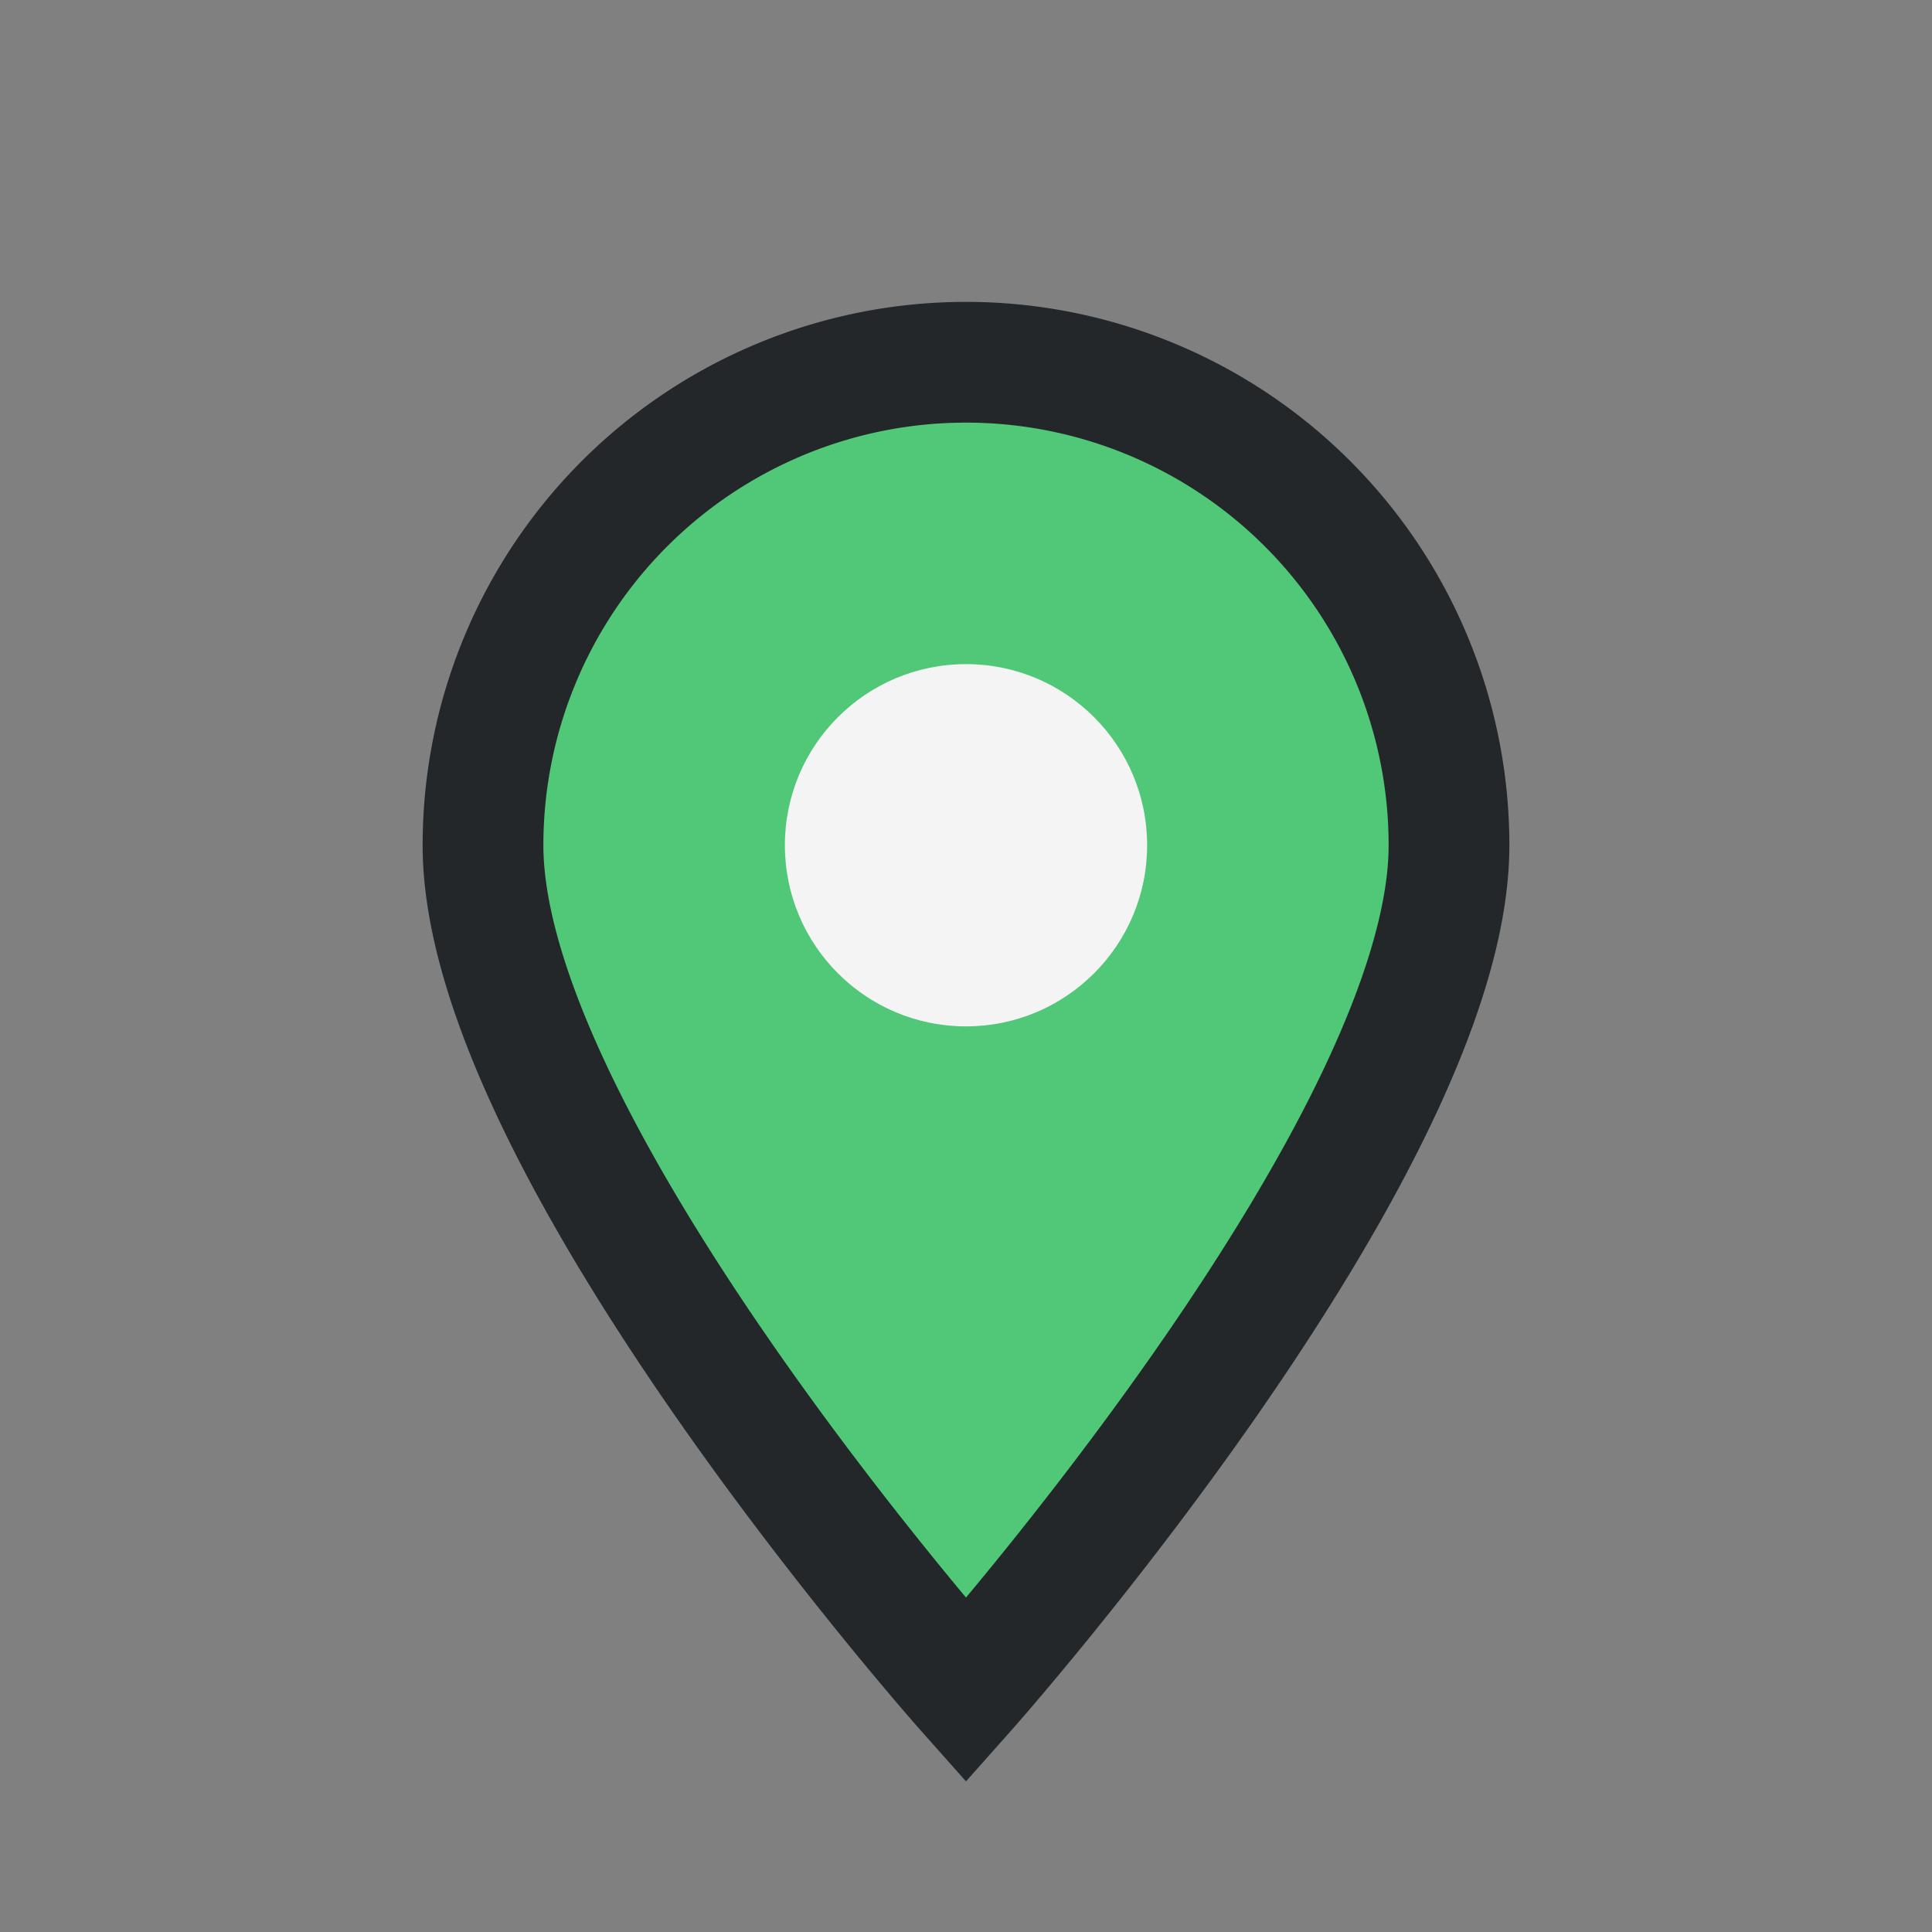 <?xml version="1.0" encoding="UTF-8"?>
<svg xmlns="http://www.w3.org/2000/svg" width="32" height="32" viewBox="0 0 32 32"><rect x="0" y="0" width="32" height="32" fill="#808080" stroke="none"/><path d="M16 28s8-9 8-14a8 8 0 1 0-16 0c0 5 8 14 8 14z" fill="#50C878" stroke="#23272A" stroke-width="2"/><circle cx="16" cy="14" r="3" fill="#F4F4F4"/></svg>
